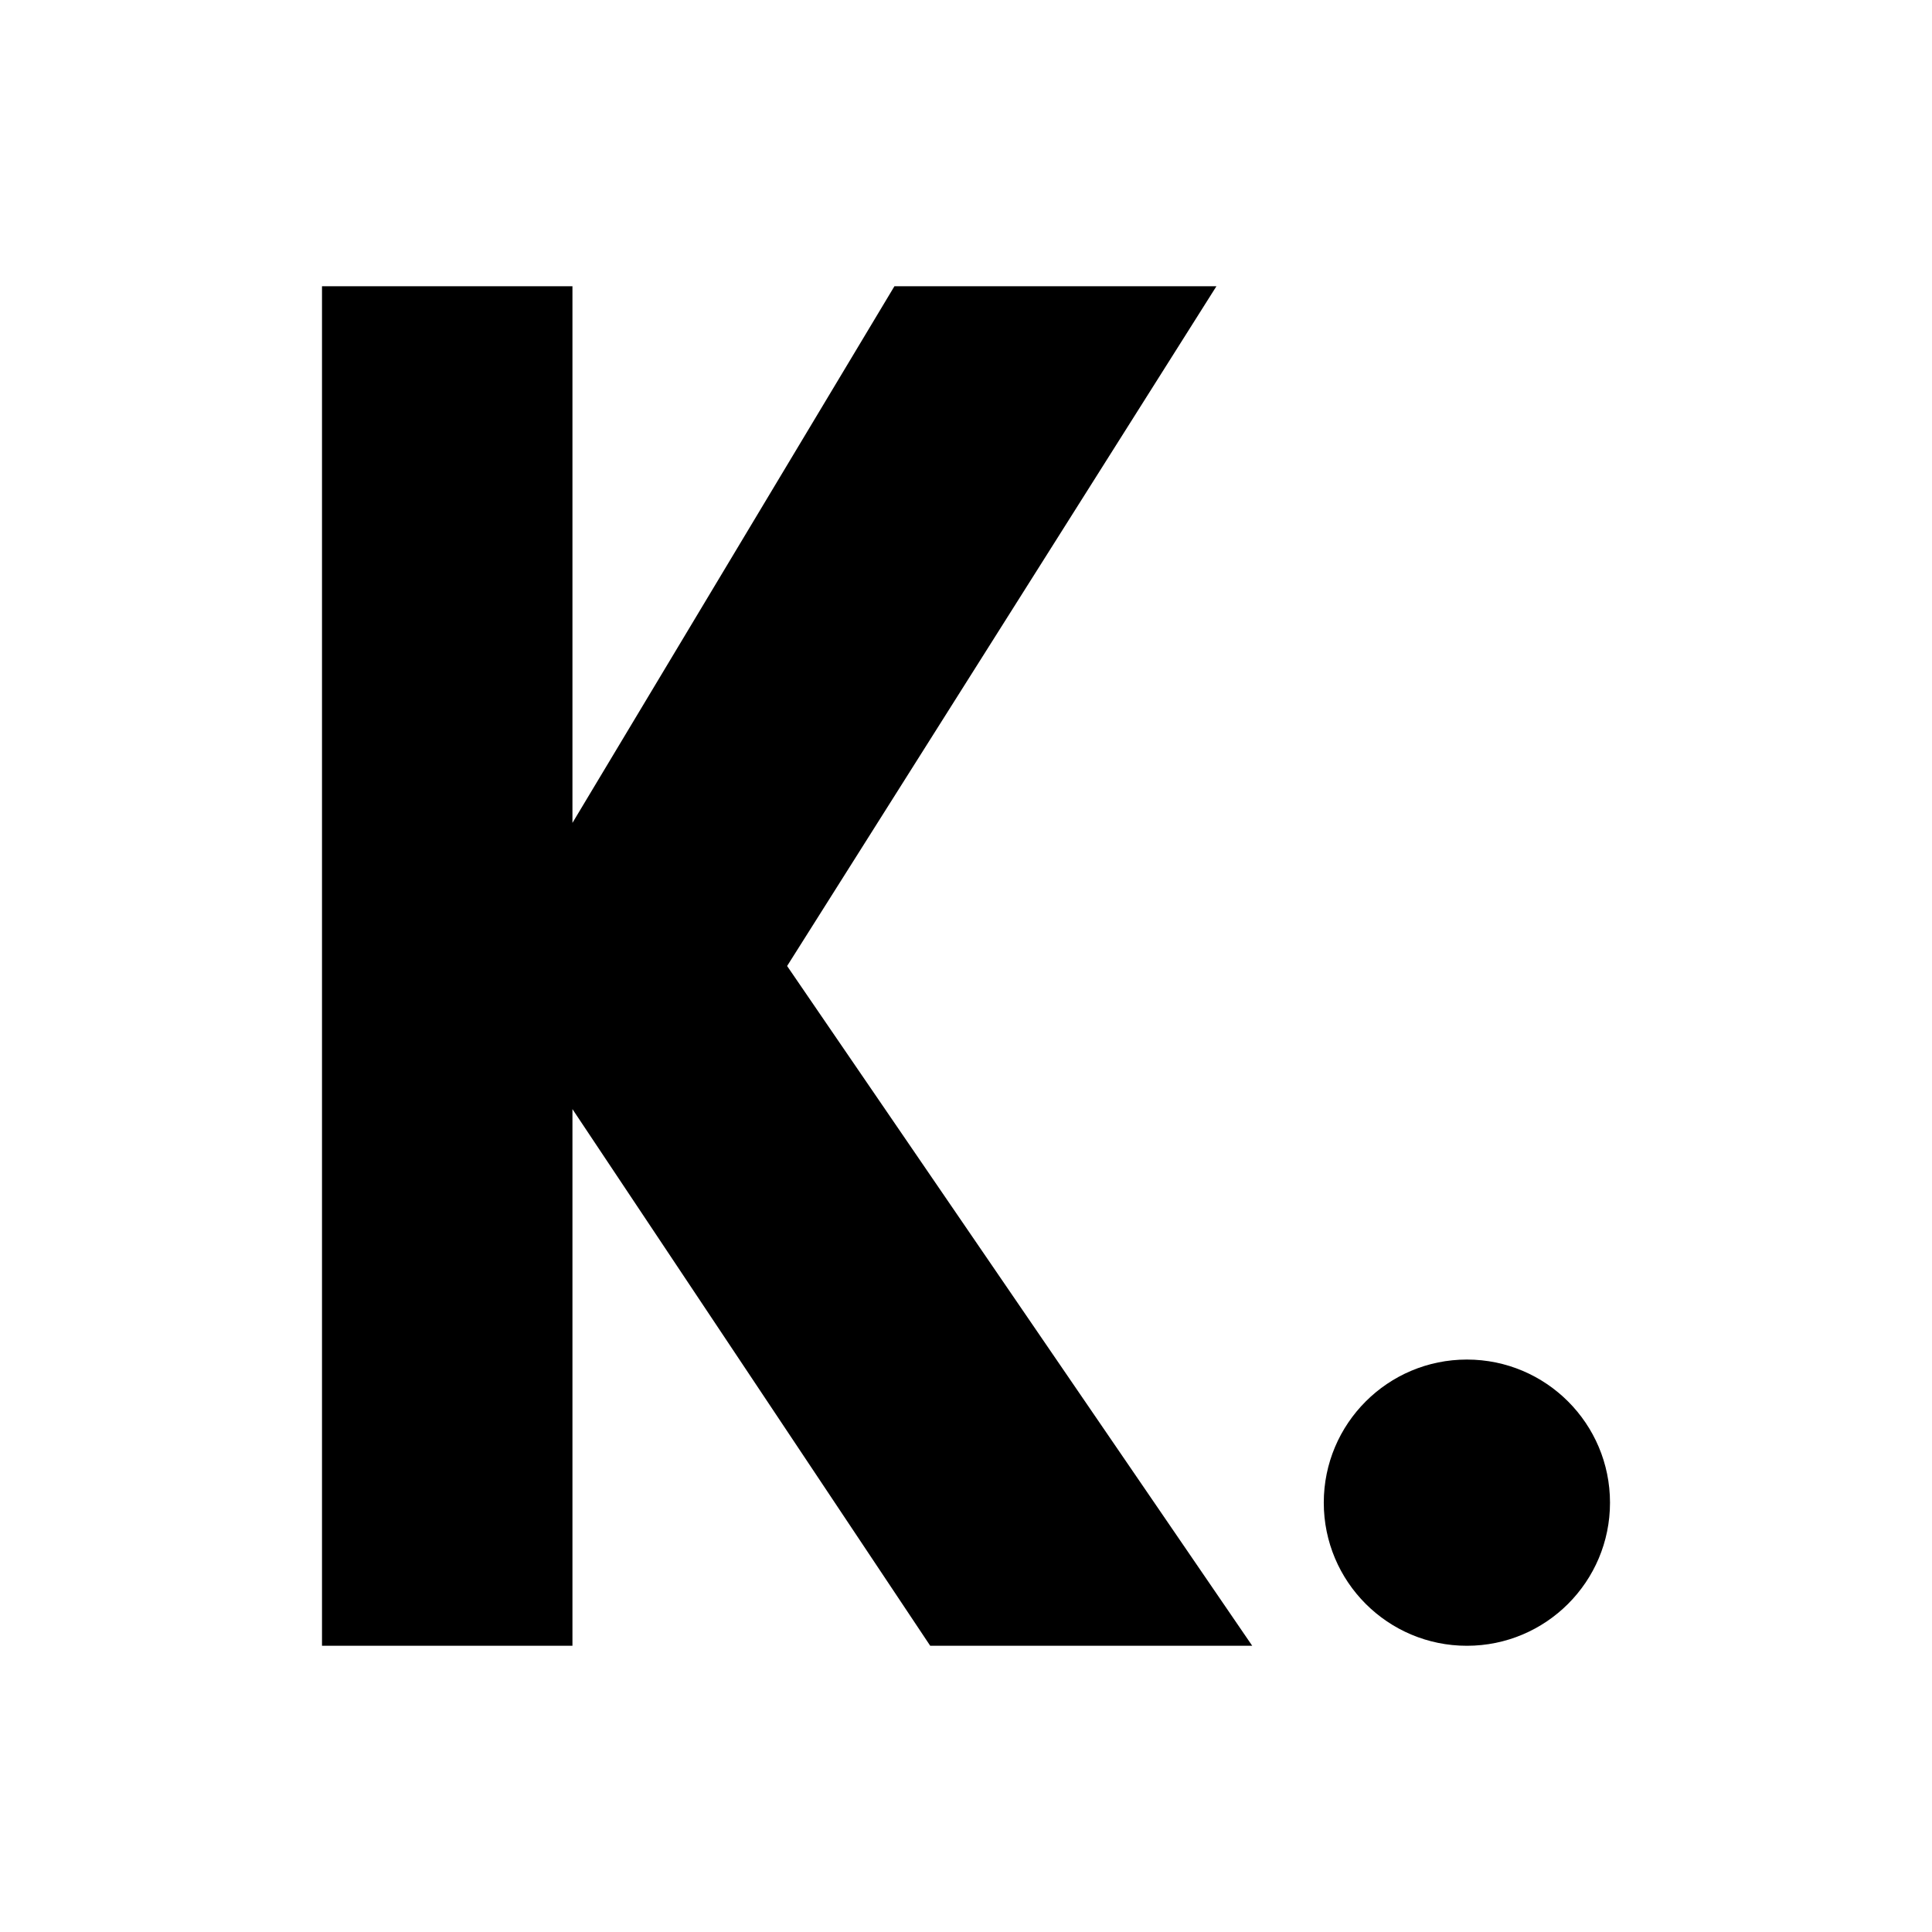 <svg width="1024" height="1024" viewBox="0 0 1080 1080" fill="none" xmlns="http://www.w3.org/2000/svg">
  <path class="dynamic" d="M180 160 L180 920 L320 920 L320 620 L520 920 L700 920 L440 540 L680 160 L500 160 L320 460 L320 160 Z"/>
  <circle class="dynamic" cx="820" cy="840" r="80"/>
  <style>
    .dynamic { fill: #000000; }
    @media (prefers-color-scheme: dark) { .dynamic { fill: #FFFFFF; } }
  </style>
</svg>
